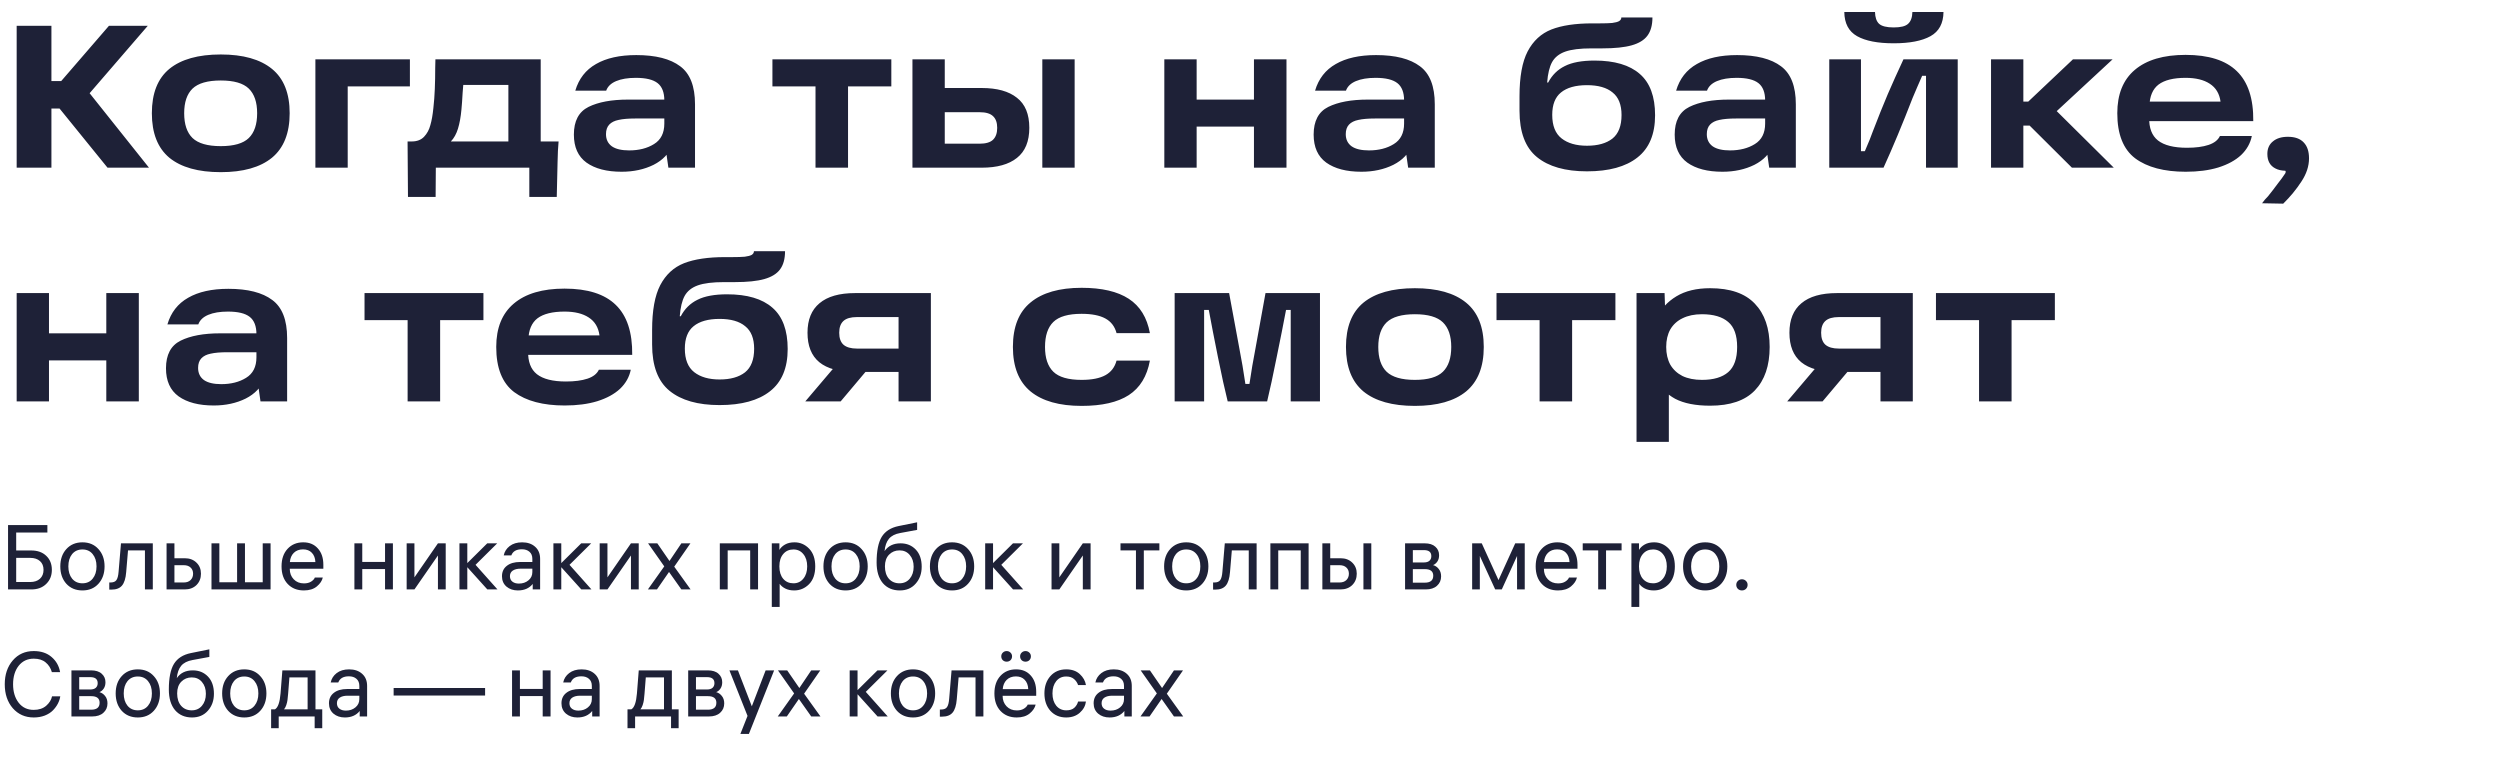 <?xml version="1.0" encoding="UTF-8"?> <svg xmlns="http://www.w3.org/2000/svg" width="492" height="150" viewBox="0 0 492 150" fill="none"><path d="M12.04 15.96L21.44 5.08H29.08L15.76 20.52L15.8 16.04L29.32 33H21.16L11.72 21.36H8.76V15.96H12.04ZM3.28 5.08H10.12V33H3.28V5.08ZM43.446 33.88C39.019 33.88 35.646 32.933 33.326 31.04C31.033 29.12 29.886 26.2 29.886 22.28C29.886 18.36 31.033 15.453 33.326 13.56C35.646 11.667 39.019 10.72 43.446 10.72C47.846 10.72 51.206 11.667 53.526 13.56C55.846 15.453 57.006 18.36 57.006 22.28C57.006 26.2 55.846 29.12 53.526 31.04C51.206 32.933 47.846 33.88 43.446 33.88ZM43.446 28.76C46.033 28.76 47.873 28.227 48.966 27.16C50.059 26.093 50.606 24.467 50.606 22.28C50.606 20.12 50.059 18.507 48.966 17.44C47.873 16.373 46.033 15.84 43.446 15.84C40.859 15.84 39.006 16.373 37.886 17.44C36.793 18.507 36.246 20.12 36.246 22.28C36.246 24.467 36.793 26.093 37.886 27.16C39.006 28.227 40.859 28.76 43.446 28.76ZM62.069 11.68H80.669V17H65.189L68.429 13.76V33H62.069V11.68ZM80.21 27.84H81.01C82.05 27.84 82.864 27.533 83.45 26.92C84.037 26.307 84.45 25.547 84.69 24.64C84.957 23.733 85.157 22.6 85.29 21.24C85.424 20.067 85.517 18.827 85.57 17.52C85.624 16.213 85.65 14.827 85.65 13.36L85.69 11.68H106.41V27.84H109.93C109.824 28.96 109.757 30.307 109.73 31.88L109.57 38.76H104.17V33H85.77L85.73 38.76H80.29L80.21 27.84ZM100.05 27.84V16.72H91.17L91.05 18.2C90.97 19.64 90.89 20.76 90.81 21.56C90.677 23.027 90.45 24.28 90.13 25.32C89.81 26.36 89.344 27.2 88.73 27.84H100.05ZM125.219 10.84C129.033 10.84 131.913 11.573 133.859 13.04C135.806 14.48 136.779 16.973 136.779 20.52V33H131.539L130.859 28.24L132.299 28.52C131.686 30.2 130.459 31.507 128.619 32.44C126.779 33.347 124.686 33.8 122.339 33.8C119.406 33.8 117.099 33.2 115.419 32C113.766 30.8 112.939 28.96 112.939 26.48C112.939 23.813 113.899 22 115.819 21.04C117.766 20.08 120.353 19.6 123.579 19.6H131.779V23.32H125.019C123.659 23.32 122.566 23.413 121.739 23.6C120.939 23.76 120.326 24.067 119.899 24.52C119.473 24.973 119.259 25.6 119.259 26.4C119.259 27.44 119.646 28.24 120.419 28.8C121.193 29.333 122.326 29.6 123.819 29.6C125.739 29.6 127.366 29.187 128.699 28.36C130.059 27.533 130.739 26.187 130.739 24.32V19.76C130.739 18.187 130.299 17.053 129.419 16.36C128.539 15.667 127.113 15.32 125.139 15.32C123.566 15.32 122.273 15.533 121.259 15.96C120.246 16.387 119.593 17.013 119.299 17.84H113.219C113.913 15.493 115.273 13.747 117.299 12.6C119.326 11.427 121.966 10.84 125.219 10.84ZM152.013 11.68H175.413V17H166.893V33H160.493V17H152.013V11.68ZM205.129 11.68H211.489V33H205.129V11.68ZM183.649 28.28H192.769C194.022 28.28 194.916 28.013 195.449 27.48C195.982 26.947 196.249 26.173 196.249 25.16C196.249 24.147 195.982 23.387 195.449 22.88C194.916 22.347 194.022 22.08 192.769 22.08H184.249V17.32H193.209C196.222 17.32 198.529 17.96 200.129 19.24C201.756 20.493 202.569 22.467 202.569 25.16C202.569 27.827 201.756 29.8 200.129 31.08C198.529 32.36 196.222 33 193.209 33H179.569V11.68H185.929V30.56L183.649 28.28ZM246.779 11.68H253.179V33H246.779V11.68ZM229.139 11.68H235.499V33H229.139V11.68ZM234.779 19.6H247.619V24.92H234.779V19.6ZM270.805 10.84C274.619 10.84 277.499 11.573 279.445 13.04C281.392 14.48 282.365 16.973 282.365 20.52V33H277.125L276.445 28.24L277.885 28.52C277.272 30.2 276.045 31.507 274.205 32.44C272.365 33.347 270.272 33.8 267.925 33.8C264.992 33.8 262.685 33.2 261.005 32C259.352 30.8 258.525 28.96 258.525 26.48C258.525 23.813 259.485 22 261.405 21.04C263.352 20.08 265.939 19.6 269.165 19.6H277.365V23.32H270.605C269.245 23.32 268.152 23.413 267.325 23.6C266.525 23.76 265.912 24.067 265.485 24.52C265.059 24.973 264.845 25.6 264.845 26.4C264.845 27.44 265.232 28.24 266.005 28.8C266.779 29.333 267.912 29.6 269.405 29.6C271.325 29.6 272.952 29.187 274.285 28.36C275.645 27.533 276.325 26.187 276.325 24.32V19.76C276.325 18.187 275.885 17.053 275.005 16.36C274.125 15.667 272.699 15.32 270.725 15.32C269.152 15.32 267.859 15.533 266.845 15.96C265.832 16.387 265.179 17.013 264.885 17.84H258.805C259.499 15.493 260.859 13.747 262.885 12.6C264.912 11.427 267.552 10.84 270.805 10.84ZM312.319 33.72C308.052 33.72 304.772 32.787 302.479 30.92C300.185 29.053 299.039 26.013 299.039 21.8V18.96C299.039 15.12 299.572 12.173 300.639 10.12C301.732 8.04 303.292 6.6 305.319 5.8C307.372 5 310.052 4.6 313.359 4.6H314.839C315.879 4.6 316.692 4.573 317.279 4.52C317.892 4.44 318.345 4.32 318.639 4.16C318.932 3.973 319.079 3.733 319.079 3.44H325.199C325.199 4.96 324.865 6.16 324.199 7.04C323.559 7.893 322.532 8.52 321.119 8.92C319.705 9.32 317.772 9.52 315.319 9.52H313.199C310.959 9.52 309.239 9.733 308.039 10.16C306.839 10.587 305.972 11.28 305.439 12.24C304.932 13.173 304.612 14.507 304.479 16.24H304.679C305.452 14.773 306.545 13.693 307.959 13C309.372 12.28 311.319 11.92 313.799 11.92C317.745 11.92 320.719 12.8 322.719 14.56C324.719 16.293 325.719 19 325.719 22.68C325.719 26.413 324.559 29.187 322.239 31C319.945 32.813 316.639 33.72 312.319 33.72ZM312.319 28.68C314.452 28.68 316.119 28.213 317.319 27.28C318.519 26.32 319.119 24.773 319.119 22.64C319.119 20.613 318.532 19.133 317.359 18.2C316.212 17.24 314.532 16.76 312.319 16.76C310.079 16.76 308.372 17.24 307.199 18.2C306.052 19.133 305.479 20.6 305.479 22.6C305.479 24.733 306.092 26.28 307.319 27.24C308.545 28.2 310.212 28.68 312.319 28.68ZM341.86 10.84C345.673 10.84 348.553 11.573 350.5 13.04C352.447 14.48 353.42 16.973 353.42 20.52V33H348.18L347.5 28.24L348.94 28.52C348.327 30.2 347.1 31.507 345.26 32.44C343.42 33.347 341.327 33.8 338.98 33.8C336.047 33.8 333.74 33.2 332.06 32C330.407 30.8 329.58 28.96 329.58 26.48C329.58 23.813 330.54 22 332.46 21.04C334.407 20.08 336.993 19.6 340.22 19.6H348.42V23.32H341.66C340.3 23.32 339.207 23.413 338.38 23.6C337.58 23.76 336.967 24.067 336.54 24.52C336.113 24.973 335.9 25.6 335.9 26.4C335.9 27.44 336.287 28.24 337.06 28.8C337.833 29.333 338.967 29.6 340.46 29.6C342.38 29.6 344.007 29.187 345.34 28.36C346.7 27.533 347.38 26.187 347.38 24.32V19.76C347.38 18.187 346.94 17.053 346.06 16.36C345.18 15.667 343.753 15.32 341.78 15.32C340.207 15.32 338.913 15.533 337.9 15.96C336.887 16.387 336.233 17.013 335.94 17.84H329.86C330.553 15.493 331.913 13.747 333.94 12.6C335.967 11.427 338.607 10.84 341.86 10.84ZM359.999 11.68H366.239V29.76H366.999C367.772 27.973 368.279 26.72 368.519 26C369.612 23.147 370.612 20.653 371.519 18.52C372.452 16.36 373.479 14.08 374.599 11.68H385.279V33H379.039V14.92H378.279C377.959 15.64 377.639 16.373 377.319 17.12C376.999 17.84 376.692 18.56 376.399 19.28C374.399 24.453 372.492 29.027 370.679 33H359.999V11.68ZM372.679 8.52C369.532 8.52 367.132 8.053 365.479 7.12C363.825 6.187 362.985 4.6 362.959 2.36H368.999C369.025 3.427 369.292 4.2 369.799 4.68C370.332 5.16 371.292 5.4 372.679 5.4C374.065 5.4 375.012 5.16 375.519 4.68C376.052 4.2 376.332 3.427 376.359 2.36H382.479C382.452 4.6 381.599 6.187 379.919 7.12C378.239 8.053 375.825 8.52 372.679 8.52ZM395.555 20H399.155L407.955 11.68H415.755L402.595 23.88L402.635 19.76L415.995 33H407.755L399.435 24.72H395.555V20ZM391.835 11.68H398.195V33H391.835V11.68ZM430.163 33.8C425.896 33.8 422.576 32.92 420.203 31.16C417.856 29.373 416.683 26.413 416.683 22.28C416.683 18.547 417.829 15.707 420.123 13.76C422.443 11.787 425.776 10.8 430.123 10.8C434.656 10.8 438.016 11.867 440.203 14C442.416 16.133 443.496 19.413 443.443 23.84H420.923V20H437.003C436.789 18.427 436.083 17.253 434.883 16.48C433.709 15.707 432.123 15.32 430.123 15.32C427.749 15.32 425.976 15.76 424.803 16.64C423.656 17.52 423.056 18.933 423.003 20.88V22C422.976 22.187 422.963 22.373 422.963 22.56C422.963 22.72 422.963 22.907 422.963 23.12C422.909 25.173 423.483 26.68 424.683 27.64C425.909 28.6 427.816 29.08 430.403 29.08C432.109 29.08 433.523 28.893 434.643 28.52C435.763 28.147 436.509 27.56 436.883 26.76H443.163C442.869 28.2 442.163 29.453 441.043 30.52C439.923 31.56 438.429 32.373 436.563 32.96C434.723 33.52 432.589 33.8 430.163 33.8ZM445.176 40C445.363 39.76 445.549 39.52 445.736 39.28C445.949 39.067 446.149 38.853 446.336 38.64C447.003 37.813 447.629 37 448.216 36.2C448.829 35.427 449.336 34.733 449.736 34.12C449.816 33.96 449.843 33.827 449.816 33.72C449.816 33.64 449.776 33.6 449.696 33.6C448.949 33.573 448.323 33.427 447.816 33.16C446.749 32.627 446.216 31.667 446.216 30.28C446.216 29.24 446.576 28.427 447.296 27.84C448.016 27.227 449.003 26.92 450.256 26.92C451.643 26.92 452.683 27.293 453.376 28.04C454.069 28.76 454.416 29.8 454.416 31.16C454.416 32.707 453.909 34.24 452.896 35.76C451.909 37.28 450.723 38.72 449.336 40.08L445.176 40ZM20.92 57.68H27.32V79H20.92V57.68ZM3.28 57.68H9.64V79H3.28V57.68ZM8.92 65.6H21.76V70.92H8.92V65.6ZM44.946 56.84C48.759 56.84 51.639 57.573 53.586 59.04C55.533 60.48 56.506 62.973 56.506 66.52V79H51.266L50.586 74.24L52.026 74.52C51.413 76.2 50.186 77.507 48.346 78.44C46.506 79.347 44.413 79.8 42.066 79.8C39.133 79.8 36.826 79.2 35.146 78C33.493 76.8 32.666 74.96 32.666 72.48C32.666 69.813 33.626 68 35.546 67.04C37.493 66.08 40.079 65.6 43.306 65.6H51.506V69.32H44.746C43.386 69.32 42.293 69.413 41.466 69.6C40.666 69.76 40.053 70.067 39.626 70.52C39.199 70.973 38.986 71.6 38.986 72.4C38.986 73.44 39.373 74.24 40.146 74.8C40.919 75.333 42.053 75.6 43.546 75.6C45.466 75.6 47.093 75.187 48.426 74.36C49.786 73.533 50.466 72.187 50.466 70.32V65.76C50.466 64.187 50.026 63.053 49.146 62.36C48.266 61.667 46.839 61.32 44.866 61.32C43.293 61.32 41.999 61.533 40.986 61.96C39.973 62.387 39.319 63.013 39.026 63.84H32.946C33.639 61.493 34.999 59.747 37.026 58.6C39.053 57.427 41.693 56.84 44.946 56.84ZM71.739 57.68H95.139V63H86.619V79H80.219V63H71.739V57.68ZM111.139 79.8C106.873 79.8 103.553 78.92 101.179 77.16C98.833 75.373 97.659 72.413 97.659 68.28C97.659 64.547 98.806 61.707 101.099 59.76C103.419 57.787 106.753 56.8 111.099 56.8C115.633 56.8 118.993 57.867 121.179 60C123.393 62.133 124.473 65.413 124.419 69.84H101.899V66H117.979C117.766 64.427 117.059 63.253 115.859 62.48C114.686 61.707 113.099 61.32 111.099 61.32C108.726 61.32 106.953 61.76 105.779 62.64C104.633 63.52 104.033 64.933 103.979 66.88V68C103.953 68.187 103.939 68.373 103.939 68.56C103.939 68.72 103.939 68.907 103.939 69.12C103.886 71.173 104.459 72.68 105.659 73.64C106.886 74.6 108.793 75.08 111.379 75.08C113.086 75.08 114.499 74.893 115.619 74.52C116.739 74.147 117.486 73.56 117.859 72.76H124.139C123.846 74.2 123.139 75.453 122.019 76.52C120.899 77.56 119.406 78.373 117.539 78.96C115.699 79.52 113.566 79.8 111.139 79.8ZM141.616 79.72C137.349 79.72 134.069 78.787 131.776 76.92C129.482 75.053 128.336 72.013 128.336 67.8V64.96C128.336 61.12 128.869 58.173 129.936 56.12C131.029 54.04 132.589 52.6 134.616 51.8C136.669 51 139.349 50.6 142.656 50.6H144.136C145.176 50.6 145.989 50.573 146.576 50.52C147.189 50.44 147.642 50.32 147.936 50.16C148.229 49.973 148.376 49.733 148.376 49.44H154.496C154.496 50.96 154.162 52.16 153.496 53.04C152.856 53.893 151.829 54.52 150.416 54.92C149.002 55.32 147.069 55.52 144.616 55.52H142.496C140.256 55.52 138.536 55.733 137.336 56.16C136.136 56.587 135.269 57.28 134.736 58.24C134.229 59.173 133.909 60.507 133.776 62.24H133.976C134.749 60.773 135.842 59.693 137.256 59C138.669 58.28 140.616 57.92 143.096 57.92C147.042 57.92 150.016 58.8 152.016 60.56C154.016 62.293 155.016 65 155.016 68.68C155.016 72.413 153.856 75.187 151.536 77C149.242 78.813 145.936 79.72 141.616 79.72ZM141.616 74.68C143.749 74.68 145.416 74.213 146.616 73.28C147.816 72.32 148.416 70.773 148.416 68.64C148.416 66.613 147.829 65.133 146.656 64.2C145.509 63.24 143.829 62.76 141.616 62.76C139.376 62.76 137.669 63.24 136.496 64.2C135.349 65.133 134.776 66.6 134.776 68.6C134.776 70.733 135.389 72.28 136.616 73.24C137.842 74.2 139.509 74.68 141.616 74.68ZM165.477 70.76L171.197 72.16L165.437 79H158.477L165.477 70.76ZM179.437 62.4H168.637C167.437 62.4 166.557 62.653 165.997 63.16C165.437 63.667 165.157 64.44 165.157 65.48C165.157 66.547 165.437 67.333 165.997 67.84C166.584 68.347 167.464 68.6 168.637 68.6H178.117V73.2H168.277C165.157 73.2 162.81 72.56 161.237 71.28C159.69 70 158.917 68.067 158.917 65.48C158.917 62.92 159.704 60.987 161.277 59.68C162.85 58.347 165.184 57.68 168.277 57.68H183.197V79H176.837V59.8L179.437 62.4ZM212.859 79.88C208.486 79.88 205.139 78.933 202.819 77.04C200.499 75.12 199.339 72.2 199.339 68.28C199.339 64.333 200.499 61.413 202.819 59.52C205.139 57.6 208.486 56.64 212.859 56.64C216.832 56.64 219.926 57.36 222.139 58.8C224.352 60.24 225.739 62.493 226.299 65.56H219.739C219.392 64.253 218.659 63.293 217.539 62.68C216.419 62.067 214.859 61.76 212.859 61.76C210.246 61.76 208.392 62.293 207.299 63.36C206.206 64.427 205.659 66.067 205.659 68.28C205.659 70.467 206.206 72.093 207.299 73.16C208.392 74.227 210.246 74.76 212.859 74.76C214.859 74.76 216.419 74.453 217.539 73.84C218.659 73.227 219.392 72.267 219.739 70.96H226.299C225.739 74.053 224.352 76.32 222.139 77.76C219.952 79.173 216.859 79.88 212.859 79.88ZM231.171 57.68H241.891L243.851 68.28L244.531 72C244.664 72.773 244.851 73.96 245.091 75.56H245.891C246.077 74.387 246.264 73.2 246.451 72C246.664 70.8 246.891 69.56 247.131 68.28L249.051 57.68H259.771V79H254.011V61H253.091C252.584 63.693 251.971 66.787 251.251 70.28C250.557 73.773 249.931 76.68 249.371 79H241.611C241.051 76.76 240.411 73.853 239.691 70.28C238.971 66.707 238.371 63.613 237.891 61H236.971V79H231.171V57.68ZM278.446 79.88C274.019 79.88 270.646 78.933 268.326 77.04C266.033 75.12 264.886 72.2 264.886 68.28C264.886 64.36 266.033 61.453 268.326 59.56C270.646 57.667 274.019 56.72 278.446 56.72C282.846 56.72 286.206 57.667 288.526 59.56C290.846 61.453 292.006 64.36 292.006 68.28C292.006 72.2 290.846 75.12 288.526 77.04C286.206 78.933 282.846 79.88 278.446 79.88ZM278.446 74.76C281.033 74.76 282.873 74.227 283.966 73.16C285.059 72.093 285.606 70.467 285.606 68.28C285.606 66.12 285.059 64.507 283.966 63.44C282.873 62.373 281.033 61.84 278.446 61.84C275.859 61.84 274.006 62.373 272.886 63.44C271.793 64.507 271.246 66.12 271.246 68.28C271.246 70.467 271.793 72.093 272.886 73.16C274.006 74.227 275.859 74.76 278.446 74.76ZM294.513 57.68H317.913V63H309.393V79H302.993V63H294.513V57.68ZM336.549 79.84C333.696 79.84 331.402 79.387 329.669 78.48C327.962 77.547 326.722 76.227 325.949 74.52C325.176 72.813 324.789 70.72 324.789 68.24C324.789 66.187 325.202 64.293 326.029 62.56C326.856 60.8 328.149 59.387 329.909 58.32C331.669 57.253 333.882 56.72 336.549 56.72C340.496 56.72 343.429 57.733 345.349 59.76C347.296 61.787 348.269 64.627 348.269 68.28C348.269 71.96 347.296 74.813 345.349 76.84C343.429 78.84 340.496 79.84 336.549 79.84ZM322.069 57.68H327.589L327.789 63.72L327.469 68.24L328.429 73.44V86.96H322.069V57.68ZM334.949 74.76C337.216 74.76 338.936 74.253 340.109 73.24C341.282 72.227 341.869 70.573 341.869 68.28C341.869 65.987 341.282 64.347 340.109 63.36C338.936 62.347 337.216 61.84 334.949 61.84C333.456 61.84 332.176 62.107 331.109 62.64C330.069 63.147 329.269 63.88 328.709 64.84C328.176 65.8 327.909 66.947 327.909 68.28C327.909 69.613 328.176 70.773 328.709 71.76C329.269 72.72 330.069 73.467 331.109 74C332.176 74.507 333.456 74.76 334.949 74.76ZM358.719 70.76L364.439 72.16L358.679 79H351.719L358.719 70.76ZM372.679 62.4H361.879C360.679 62.4 359.799 62.653 359.239 63.16C358.679 63.667 358.399 64.44 358.399 65.48C358.399 66.547 358.679 67.333 359.239 67.84C359.826 68.347 360.706 68.6 361.879 68.6H371.359V73.2H361.519C358.399 73.2 356.052 72.56 354.479 71.28C352.932 70 352.159 68.067 352.159 65.48C352.159 62.92 352.946 60.987 354.519 59.68C356.092 58.347 358.426 57.68 361.519 57.68H376.439V79H370.079V59.8L372.679 62.4ZM380.997 57.68H404.397V63H395.877V79H389.477V63H380.997V57.68Z" fill="#1E2137"></path><path d="M9.324 104.804H3.186V108.332H6.138C7.386 108.332 8.376 108.686 9.108 109.394C9.84 110.09 10.206 111.008 10.206 112.148C10.206 113.276 9.834 114.2 9.09 114.92C8.358 115.64 7.386 116 6.174 116H1.584V103.328H9.324V104.804ZM5.94 109.79H3.186V114.542H5.94C6.756 114.542 7.398 114.326 7.866 113.894C8.334 113.462 8.568 112.88 8.568 112.148C8.568 111.416 8.334 110.84 7.866 110.42C7.398 110 6.756 109.79 5.94 109.79ZM13.055 108.062C13.859 107.174 14.915 106.73 16.223 106.73C17.531 106.73 18.581 107.174 19.373 108.062C20.177 108.938 20.579 110.072 20.579 111.464C20.579 112.856 20.177 113.996 19.373 114.884C18.581 115.76 17.531 116.198 16.223 116.198C14.915 116.198 13.859 115.76 13.055 114.884C12.263 113.996 11.867 112.856 11.867 111.464C11.867 110.072 12.263 108.938 13.055 108.062ZM14.189 113.876C14.693 114.488 15.371 114.794 16.223 114.794C17.075 114.794 17.747 114.488 18.239 113.876C18.743 113.264 18.995 112.46 18.995 111.464C18.995 110.468 18.743 109.664 18.239 109.052C17.747 108.44 17.075 108.134 16.223 108.134C15.371 108.134 14.693 108.44 14.189 109.052C13.697 109.664 13.451 110.468 13.451 111.464C13.451 112.46 13.697 113.264 14.189 113.876ZM21.504 116.036V114.632H21.756C22.308 114.632 22.692 114.476 22.908 114.164C23.136 113.852 23.28 113.294 23.34 112.49L23.808 106.928H30.072V116H28.524V108.314H25.194L24.834 112.598C24.738 113.822 24.462 114.704 24.006 115.244C23.562 115.772 22.872 116.036 21.936 116.036H21.504ZM34.328 106.928V109.862H36.362C37.31 109.862 38.078 110.15 38.666 110.726C39.254 111.29 39.548 112.016 39.548 112.904C39.548 113.804 39.254 114.548 38.666 115.136C38.078 115.712 37.304 116 36.344 116H32.78V106.928H34.328ZM36.164 111.23H34.328V114.632H36.164C36.74 114.632 37.19 114.47 37.514 114.146C37.838 113.822 38 113.408 38 112.904C38 112.4 37.838 111.998 37.514 111.698C37.19 111.386 36.74 111.23 36.164 111.23ZM48.209 106.928V114.596H51.702V106.928H53.249V116H41.621V106.928H43.169V114.596H46.661V106.928H48.209ZM63.634 111.932H57.028V111.968C57.028 112.784 57.286 113.462 57.802 114.002C58.318 114.542 58.99 114.812 59.818 114.812C60.394 114.812 60.868 114.692 61.24 114.452C61.624 114.2 61.864 113.936 61.96 113.66H63.526C63.382 114.296 62.992 114.878 62.356 115.406C61.72 115.934 60.868 116.198 59.8 116.198C58.48 116.198 57.418 115.772 56.614 114.92C55.81 114.068 55.408 112.916 55.408 111.464C55.408 110.012 55.804 108.86 56.596 108.008C57.388 107.156 58.414 106.73 59.674 106.73C60.886 106.73 61.846 107.132 62.554 107.936C63.274 108.728 63.634 109.796 63.634 111.14V111.932ZM59.638 108.116C58.894 108.116 58.288 108.344 57.82 108.8C57.364 109.256 57.106 109.862 57.046 110.618H62.068C62.032 109.838 61.798 109.226 61.366 108.782C60.946 108.338 60.37 108.116 59.638 108.116ZM71.294 116H69.746V106.928H71.294V110.582H75.776V106.928H77.325V116H75.776V111.986H71.294V116ZM87.716 106.928V116H86.186V109.322L81.56 116H80.03V106.928H81.56V113.624L86.186 106.928H87.716ZM91.966 116H90.418V106.928H91.966V110.816L95.89 106.928H97.852L93.586 111.158L97.906 116H95.908L91.966 111.626V116ZM104.766 109.988C104.766 109.376 104.574 108.908 104.19 108.584C103.818 108.26 103.326 108.098 102.714 108.098C101.622 108.098 100.926 108.5 100.626 109.304H99.132C99.288 108.56 99.678 107.948 100.302 107.468C100.938 106.976 101.754 106.73 102.75 106.73C103.818 106.73 104.676 107.024 105.324 107.612C105.972 108.188 106.296 108.98 106.296 109.988V116H104.838V114.92C104.154 115.772 103.182 116.198 101.922 116.198C101.022 116.198 100.272 115.946 99.672 115.442C99.084 114.926 98.79 114.248 98.79 113.408C98.79 112.532 99.108 111.848 99.744 111.356C100.38 110.852 101.25 110.6 102.354 110.6H104.766V109.988ZM102.12 114.848C102.864 114.848 103.488 114.638 103.992 114.218C104.508 113.798 104.766 113.252 104.766 112.58V111.914H102.444C101.808 111.914 101.298 112.04 100.914 112.292C100.542 112.544 100.356 112.91 100.356 113.39C100.356 113.858 100.518 114.218 100.842 114.47C101.166 114.722 101.592 114.848 102.12 114.848ZM110.459 116H108.911V106.928H110.459V110.816L114.383 106.928H116.345L112.079 111.158L116.399 116H114.401L110.459 111.626V116ZM125.702 106.928V116H124.172V109.322L119.546 116H118.016V106.928H119.546V113.624L124.172 106.928H125.702ZM134.093 116L131.663 112.562L129.287 116H127.505L130.727 111.464L127.541 106.928H129.359L131.753 110.402L134.093 106.928H135.875L132.689 111.518L135.911 116H134.093ZM141.659 106.928H149.183V116H147.635V108.314H143.207V116H141.659V106.928ZM156.353 106.73C157.469 106.73 158.429 107.144 159.233 107.972C160.037 108.8 160.439 109.964 160.439 111.464C160.439 112.976 160.031 114.146 159.215 114.974C158.399 115.79 157.427 116.198 156.299 116.198C155.615 116.198 155.027 116.072 154.535 115.82C154.043 115.568 153.677 115.256 153.437 114.884V119.438H151.889V106.928H153.383V108.224C153.623 107.804 153.995 107.45 154.499 107.162C155.003 106.874 155.621 106.73 156.353 106.73ZM156.155 114.794C156.959 114.794 157.607 114.488 158.099 113.876C158.603 113.264 158.855 112.46 158.855 111.464C158.855 110.468 158.603 109.664 158.099 109.052C157.607 108.44 156.959 108.134 156.155 108.134C155.315 108.134 154.643 108.434 154.139 109.034C153.635 109.622 153.383 110.42 153.383 111.428V111.5C153.383 112.508 153.635 113.312 154.139 113.912C154.643 114.5 155.315 114.794 156.155 114.794ZM163.242 108.062C164.046 107.174 165.102 106.73 166.41 106.73C167.718 106.73 168.768 107.174 169.56 108.062C170.364 108.938 170.766 110.072 170.766 111.464C170.766 112.856 170.364 113.996 169.56 114.884C168.768 115.76 167.718 116.198 166.41 116.198C165.102 116.198 164.046 115.76 163.242 114.884C162.45 113.996 162.054 112.856 162.054 111.464C162.054 110.072 162.45 108.938 163.242 108.062ZM164.376 113.876C164.88 114.488 165.558 114.794 166.41 114.794C167.262 114.794 167.934 114.488 168.426 113.876C168.93 113.264 169.182 112.46 169.182 111.464C169.182 110.468 168.93 109.664 168.426 109.052C167.934 108.44 167.262 108.134 166.41 108.134C165.558 108.134 164.88 108.44 164.376 109.052C163.884 109.664 163.638 110.468 163.638 111.464C163.638 112.46 163.884 113.264 164.376 113.876ZM177.232 106.928C178.444 106.928 179.44 107.336 180.22 108.152C181 108.968 181.39 110.096 181.39 111.536C181.39 112.868 180.994 113.978 180.202 114.866C179.422 115.754 178.384 116.198 177.088 116.198C175.684 116.198 174.568 115.718 173.74 114.758C172.924 113.786 172.516 112.43 172.516 110.69C172.516 108.434 172.852 106.754 173.524 105.65C174.208 104.546 175.318 103.838 176.854 103.526L180.49 102.788V104.282L177.178 104.894C176.17 105.074 175.426 105.452 174.946 106.028C174.466 106.604 174.178 107.414 174.082 108.458C174.778 107.438 175.828 106.928 177.232 106.928ZM177.016 114.794C177.856 114.794 178.528 114.494 179.032 113.894C179.548 113.282 179.806 112.496 179.806 111.536C179.806 110.588 179.548 109.814 179.032 109.214C178.528 108.614 177.862 108.314 177.034 108.314C176.206 108.314 175.516 108.596 174.964 109.16C174.424 109.712 174.154 110.48 174.154 111.464C174.154 112.484 174.412 113.294 174.928 113.894C175.456 114.494 176.152 114.794 177.016 114.794ZM184.195 108.062C184.999 107.174 186.055 106.73 187.363 106.73C188.671 106.73 189.721 107.174 190.513 108.062C191.317 108.938 191.719 110.072 191.719 111.464C191.719 112.856 191.317 113.996 190.513 114.884C189.721 115.76 188.671 116.198 187.363 116.198C186.055 116.198 184.999 115.76 184.195 114.884C183.403 113.996 183.007 112.856 183.007 111.464C183.007 110.072 183.403 108.938 184.195 108.062ZM185.329 113.876C185.833 114.488 186.511 114.794 187.363 114.794C188.215 114.794 188.887 114.488 189.379 113.876C189.883 113.264 190.135 112.46 190.135 111.464C190.135 110.468 189.883 109.664 189.379 109.052C188.887 108.44 188.215 108.134 187.363 108.134C186.511 108.134 185.833 108.44 185.329 109.052C184.837 109.664 184.591 110.468 184.591 111.464C184.591 112.46 184.837 113.264 185.329 113.876ZM195.431 116H193.883V106.928H195.431V110.816L199.355 106.928H201.317L197.051 111.158L201.371 116H199.373L195.431 111.626V116ZM214.63 106.928V116H213.1V109.322L208.474 116H206.944V106.928H208.474V113.624L213.1 106.928H214.63ZM220.514 108.314V106.928H228.164V108.314H225.104V116H223.556V108.314H220.514ZM230.285 108.062C231.089 107.174 232.145 106.73 233.453 106.73C234.761 106.73 235.811 107.174 236.603 108.062C237.407 108.938 237.809 110.072 237.809 111.464C237.809 112.856 237.407 113.996 236.603 114.884C235.811 115.76 234.761 116.198 233.453 116.198C232.145 116.198 231.089 115.76 230.285 114.884C229.493 113.996 229.097 112.856 229.097 111.464C229.097 110.072 229.493 108.938 230.285 108.062ZM231.419 113.876C231.923 114.488 232.601 114.794 233.453 114.794C234.305 114.794 234.977 114.488 235.469 113.876C235.973 113.264 236.225 112.46 236.225 111.464C236.225 110.468 235.973 109.664 235.469 109.052C234.977 108.44 234.305 108.134 233.453 108.134C232.601 108.134 231.923 108.44 231.419 109.052C230.927 109.664 230.681 110.468 230.681 111.464C230.681 112.46 230.927 113.264 231.419 113.876ZM238.735 116.036V114.632H238.987C239.539 114.632 239.923 114.476 240.139 114.164C240.367 113.852 240.511 113.294 240.571 112.49L241.039 106.928H247.303V116H245.755V108.314H242.425L242.065 112.598C241.969 113.822 241.693 114.704 241.237 115.244C240.793 115.772 240.103 116.036 239.167 116.036H238.735ZM250.01 106.928H257.534V116H255.986V108.314H251.558V116H250.01V106.928ZM261.789 106.928V109.862H263.823C264.771 109.862 265.539 110.15 266.127 110.726C266.715 111.29 267.009 112.016 267.009 112.904C267.009 113.804 266.715 114.548 266.127 115.136C265.539 115.712 264.765 116 263.805 116H260.241V106.928H261.789ZM269.871 106.928V116H268.323V106.928H269.871ZM263.625 111.23H261.789V114.632H263.625C264.201 114.632 264.651 114.47 264.975 114.146C265.299 113.822 265.461 113.408 265.461 112.904C265.461 112.4 265.299 111.998 264.975 111.698C264.651 111.386 264.201 111.23 263.625 111.23ZM276.518 116V106.928H280.37C281.294 106.928 281.996 107.15 282.476 107.594C282.968 108.026 283.214 108.584 283.214 109.268C283.214 109.76 283.1 110.174 282.872 110.51C282.644 110.846 282.362 111.08 282.026 111.212C282.47 111.332 282.842 111.584 283.142 111.968C283.454 112.352 283.61 112.838 283.61 113.426C283.61 114.182 283.34 114.8 282.8 115.28C282.272 115.76 281.534 116 280.586 116H276.518ZM280.406 112.004H278.048V114.668H280.406C281.51 114.668 282.062 114.212 282.062 113.3C282.062 112.436 281.51 112.004 280.406 112.004ZM280.226 108.26H278.048V110.69H280.226C280.694 110.69 281.054 110.582 281.306 110.366C281.558 110.138 281.684 109.832 281.684 109.448C281.684 108.656 281.198 108.26 280.226 108.26ZM289.719 106.928H291.609L294.903 114.164L298.197 106.928H300.069V116H298.557V109.412L295.551 116H294.255L291.231 109.412V116H289.719V106.928ZM310.448 111.932H303.842V111.968C303.842 112.784 304.1 113.462 304.616 114.002C305.132 114.542 305.804 114.812 306.632 114.812C307.208 114.812 307.682 114.692 308.054 114.452C308.438 114.2 308.678 113.936 308.774 113.66H310.34C310.196 114.296 309.806 114.878 309.17 115.406C308.534 115.934 307.682 116.198 306.614 116.198C305.294 116.198 304.232 115.772 303.428 114.92C302.624 114.068 302.222 112.916 302.222 111.464C302.222 110.012 302.618 108.86 303.41 108.008C304.202 107.156 305.228 106.73 306.488 106.73C307.7 106.73 308.66 107.132 309.368 107.936C310.088 108.728 310.448 109.796 310.448 111.14V111.932ZM306.452 108.116C305.708 108.116 305.102 108.344 304.634 108.8C304.178 109.256 303.92 109.862 303.86 110.618H308.882C308.846 109.838 308.612 109.226 308.18 108.782C307.76 108.338 307.184 108.116 306.452 108.116ZM311.48 108.314V106.928H319.13V108.314H316.07V116H314.522V108.314H311.48ZM325.525 106.73C326.641 106.73 327.601 107.144 328.405 107.972C329.209 108.8 329.611 109.964 329.611 111.464C329.611 112.976 329.203 114.146 328.387 114.974C327.571 115.79 326.599 116.198 325.471 116.198C324.787 116.198 324.199 116.072 323.707 115.82C323.215 115.568 322.849 115.256 322.609 114.884V119.438H321.061V106.928H322.555V108.224C322.795 107.804 323.167 107.45 323.671 107.162C324.175 106.874 324.793 106.73 325.525 106.73ZM325.327 114.794C326.131 114.794 326.779 114.488 327.271 113.876C327.775 113.264 328.027 112.46 328.027 111.464C328.027 110.468 327.775 109.664 327.271 109.052C326.779 108.44 326.131 108.134 325.327 108.134C324.487 108.134 323.815 108.434 323.311 109.034C322.807 109.622 322.555 110.42 322.555 111.428V111.5C322.555 112.508 322.807 113.312 323.311 113.912C323.815 114.5 324.487 114.794 325.327 114.794ZM332.414 108.062C333.218 107.174 334.274 106.73 335.582 106.73C336.89 106.73 337.94 107.174 338.732 108.062C339.536 108.938 339.938 110.072 339.938 111.464C339.938 112.856 339.536 113.996 338.732 114.884C337.94 115.76 336.89 116.198 335.582 116.198C334.274 116.198 333.218 115.76 332.414 114.884C331.622 113.996 331.226 112.856 331.226 111.464C331.226 110.072 331.622 108.938 332.414 108.062ZM333.548 113.876C334.052 114.488 334.73 114.794 335.582 114.794C336.434 114.794 337.106 114.488 337.598 113.876C338.102 113.264 338.354 112.46 338.354 111.464C338.354 110.468 338.102 109.664 337.598 109.052C337.106 108.44 336.434 108.134 335.582 108.134C334.73 108.134 334.052 108.44 333.548 109.052C333.056 109.664 332.81 110.468 332.81 111.464C332.81 112.46 333.056 113.264 333.548 113.876ZM342.02 114.326C342.236 114.11 342.5 114.002 342.812 114.002C343.124 114.002 343.388 114.11 343.604 114.326C343.82 114.53 343.928 114.788 343.928 115.1C343.928 115.412 343.82 115.676 343.604 115.892C343.388 116.096 343.124 116.198 342.812 116.198C342.5 116.198 342.236 116.096 342.02 115.892C341.804 115.676 341.696 115.412 341.696 115.1C341.696 114.788 341.804 114.53 342.02 114.326ZM10.242 137.04H11.862C11.79 137.52 11.634 137.994 11.394 138.462C11.154 138.93 10.83 139.374 10.422 139.794C10.014 140.214 9.48 140.556 8.82 140.82C8.16 141.072 7.434 141.198 6.642 141.198C4.962 141.198 3.588 140.592 2.52 139.38C1.464 138.156 0.936 136.584 0.936 134.664C0.936 132.756 1.464 131.19 2.52 129.966C3.576 128.742 4.95 128.13 6.642 128.13C8.082 128.13 9.252 128.52 10.152 129.3C11.064 130.08 11.622 131.07 11.826 132.27H10.206C9.978 131.478 9.57 130.842 8.982 130.362C8.406 129.87 7.626 129.624 6.642 129.624C5.406 129.624 4.416 130.092 3.672 131.028C2.94 131.964 2.574 133.176 2.574 134.664C2.574 136.14 2.94 137.352 3.672 138.3C4.404 139.236 5.388 139.704 6.624 139.704C7.644 139.704 8.466 139.434 9.09 138.894C9.714 138.342 10.098 137.724 10.242 137.04ZM14.059 141V131.928H17.911C18.835 131.928 19.537 132.15 20.017 132.594C20.509 133.026 20.755 133.584 20.755 134.268C20.755 134.76 20.641 135.174 20.413 135.51C20.185 135.846 19.903 136.08 19.567 136.212C20.011 136.332 20.383 136.584 20.683 136.968C20.995 137.352 21.151 137.838 21.151 138.426C21.151 139.182 20.881 139.8 20.341 140.28C19.813 140.76 19.075 141 18.127 141H14.059ZM17.947 137.004H15.589V139.668H17.947C19.051 139.668 19.603 139.212 19.603 138.3C19.603 137.436 19.051 137.004 17.947 137.004ZM17.767 133.26H15.589V135.69H17.767C18.235 135.69 18.595 135.582 18.847 135.366C19.099 135.138 19.225 134.832 19.225 134.448C19.225 133.656 18.739 133.26 17.767 133.26ZM23.953 133.062C24.757 132.174 25.813 131.73 27.121 131.73C28.429 131.73 29.479 132.174 30.271 133.062C31.075 133.938 31.477 135.072 31.477 136.464C31.477 137.856 31.075 138.996 30.271 139.884C29.479 140.76 28.429 141.198 27.121 141.198C25.813 141.198 24.757 140.76 23.953 139.884C23.161 138.996 22.765 137.856 22.765 136.464C22.765 135.072 23.161 133.938 23.953 133.062ZM25.087 138.876C25.591 139.488 26.269 139.794 27.121 139.794C27.973 139.794 28.645 139.488 29.137 138.876C29.641 138.264 29.893 137.46 29.893 136.464C29.893 135.468 29.641 134.664 29.137 134.052C28.645 133.44 27.973 133.134 27.121 133.134C26.269 133.134 25.591 133.44 25.087 134.052C24.595 134.664 24.349 135.468 24.349 136.464C24.349 137.46 24.595 138.264 25.087 138.876ZM37.943 131.928C39.155 131.928 40.151 132.336 40.931 133.152C41.711 133.968 42.101 135.096 42.101 136.536C42.101 137.868 41.705 138.978 40.913 139.866C40.133 140.754 39.095 141.198 37.799 141.198C36.395 141.198 35.279 140.718 34.451 139.758C33.635 138.786 33.227 137.43 33.227 135.69C33.227 133.434 33.563 131.754 34.235 130.65C34.919 129.546 36.029 128.838 37.565 128.526L41.201 127.788V129.282L37.889 129.894C36.881 130.074 36.137 130.452 35.657 131.028C35.177 131.604 34.889 132.414 34.793 133.458C35.489 132.438 36.539 131.928 37.943 131.928ZM37.727 139.794C38.567 139.794 39.239 139.494 39.743 138.894C40.259 138.282 40.517 137.496 40.517 136.536C40.517 135.588 40.259 134.814 39.743 134.214C39.239 133.614 38.573 133.314 37.745 133.314C36.917 133.314 36.227 133.596 35.675 134.16C35.135 134.712 34.865 135.48 34.865 136.464C34.865 137.484 35.123 138.294 35.639 138.894C36.167 139.494 36.863 139.794 37.727 139.794ZM44.906 133.062C45.71 132.174 46.766 131.73 48.074 131.73C49.382 131.73 50.432 132.174 51.224 133.062C52.028 133.938 52.43 135.072 52.43 136.464C52.43 137.856 52.028 138.996 51.224 139.884C50.432 140.76 49.382 141.198 48.074 141.198C46.766 141.198 45.71 140.76 44.906 139.884C44.114 138.996 43.718 137.856 43.718 136.464C43.718 135.072 44.114 133.938 44.906 133.062ZM46.04 138.876C46.544 139.488 47.222 139.794 48.074 139.794C48.926 139.794 49.598 139.488 50.09 138.876C50.594 138.264 50.846 137.46 50.846 136.464C50.846 135.468 50.594 134.664 50.09 134.052C49.598 133.44 48.926 133.134 48.074 133.134C47.222 133.134 46.544 133.44 46.04 134.052C45.548 134.664 45.302 135.468 45.302 136.464C45.302 137.46 45.548 138.264 46.04 138.876ZM63.418 139.596V143.304H61.924V141H54.85V143.304H53.356V139.596H54.112C54.7 139.26 55.066 138.222 55.21 136.482L55.57 131.928H62.086V139.596H63.418ZM56.704 136.518C56.656 137.058 56.614 137.472 56.578 137.76C56.542 138.048 56.464 138.378 56.344 138.75C56.224 139.11 56.074 139.392 55.894 139.596H60.538V133.314H56.956L56.704 136.518ZM70.717 134.988C70.717 134.376 70.525 133.908 70.141 133.584C69.769 133.26 69.277 133.098 68.665 133.098C67.573 133.098 66.877 133.5 66.577 134.304H65.083C65.239 133.56 65.629 132.948 66.253 132.468C66.889 131.976 67.705 131.73 68.701 131.73C69.769 131.73 70.627 132.024 71.275 132.612C71.923 133.188 72.247 133.98 72.247 134.988V141H70.789V139.92C70.105 140.772 69.133 141.198 67.873 141.198C66.973 141.198 66.223 140.946 65.623 140.442C65.035 139.926 64.741 139.248 64.741 138.408C64.741 137.532 65.059 136.848 65.695 136.356C66.331 135.852 67.201 135.6 68.305 135.6H70.717V134.988ZM68.071 139.848C68.815 139.848 69.439 139.638 69.943 139.218C70.459 138.798 70.717 138.252 70.717 137.58V136.914H68.395C67.759 136.914 67.249 137.04 66.865 137.292C66.493 137.544 66.307 137.91 66.307 138.39C66.307 138.858 66.469 139.218 66.793 139.47C67.117 139.722 67.543 139.848 68.071 139.848ZM77.467 136.878V135.402H95.467V136.878H77.467ZM102.32 141H100.772V131.928H102.32V135.582H106.802V131.928H108.35V141H106.802V136.986H102.32V141ZM116.473 134.988C116.473 134.376 116.281 133.908 115.897 133.584C115.525 133.26 115.033 133.098 114.421 133.098C113.329 133.098 112.633 133.5 112.333 134.304H110.839C110.995 133.56 111.385 132.948 112.009 132.468C112.645 131.976 113.461 131.73 114.457 131.73C115.525 131.73 116.383 132.024 117.031 132.612C117.679 133.188 118.003 133.98 118.003 134.988V141H116.545V139.92C115.861 140.772 114.889 141.198 113.629 141.198C112.729 141.198 111.979 140.946 111.379 140.442C110.791 139.926 110.497 139.248 110.497 138.408C110.497 137.532 110.815 136.848 111.451 136.356C112.087 135.852 112.957 135.6 114.061 135.6H116.473V134.988ZM113.827 139.848C114.571 139.848 115.195 139.638 115.699 139.218C116.215 138.798 116.473 138.252 116.473 137.58V136.914H114.151C113.515 136.914 113.005 137.04 112.621 137.292C112.249 137.544 112.063 137.91 112.063 138.39C112.063 138.858 112.225 139.218 112.549 139.47C112.873 139.722 113.299 139.848 113.827 139.848ZM133.555 139.596V143.304H132.061V141H124.987V143.304H123.493V139.596H124.249C124.837 139.26 125.203 138.222 125.347 136.482L125.707 131.928H132.223V139.596H133.555ZM126.841 136.518C126.793 137.058 126.751 137.472 126.715 137.76C126.679 138.048 126.601 138.378 126.481 138.75C126.361 139.11 126.211 139.392 126.031 139.596H130.675V133.314H127.093L126.841 136.518ZM135.436 141V131.928H139.288C140.212 131.928 140.914 132.15 141.394 132.594C141.886 133.026 142.132 133.584 142.132 134.268C142.132 134.76 142.018 135.174 141.79 135.51C141.562 135.846 141.28 136.08 140.944 136.212C141.388 136.332 141.76 136.584 142.06 136.968C142.372 137.352 142.528 137.838 142.528 138.426C142.528 139.182 142.258 139.8 141.718 140.28C141.19 140.76 140.452 141 139.504 141H135.436ZM139.324 137.004H136.966V139.668H139.324C140.428 139.668 140.98 139.212 140.98 138.3C140.98 137.436 140.428 137.004 139.324 137.004ZM139.144 133.26H136.966V135.69H139.144C139.612 135.69 139.972 135.582 140.224 135.366C140.476 135.138 140.602 134.832 140.602 134.448C140.602 133.656 140.116 133.26 139.144 133.26ZM150.677 131.928H152.351L147.383 144.438H145.709L147.113 140.892L143.549 131.928H145.223L147.959 139.002L150.677 131.928ZM159.651 141L157.221 137.562L154.845 141H153.063L156.285 136.464L153.099 131.928H154.917L157.311 135.402L159.651 131.928H161.433L158.247 136.518L161.469 141H159.651ZM168.765 141H167.217V131.928H168.765V135.816L172.689 131.928H174.651L170.385 136.158L174.705 141H172.707L168.765 136.626V141ZM176.514 133.062C177.318 132.174 178.374 131.73 179.682 131.73C180.99 131.73 182.04 132.174 182.832 133.062C183.636 133.938 184.038 135.072 184.038 136.464C184.038 137.856 183.636 138.996 182.832 139.884C182.04 140.76 180.99 141.198 179.682 141.198C178.374 141.198 177.318 140.76 176.514 139.884C175.722 138.996 175.326 137.856 175.326 136.464C175.326 135.072 175.722 133.938 176.514 133.062ZM177.648 138.876C178.152 139.488 178.83 139.794 179.682 139.794C180.534 139.794 181.206 139.488 181.698 138.876C182.202 138.264 182.454 137.46 182.454 136.464C182.454 135.468 182.202 134.664 181.698 134.052C181.206 133.44 180.534 133.134 179.682 133.134C178.83 133.134 178.152 133.44 177.648 134.052C177.156 134.664 176.91 135.468 176.91 136.464C176.91 137.46 177.156 138.264 177.648 138.876ZM184.963 141.036V139.632H185.215C185.767 139.632 186.151 139.476 186.367 139.164C186.595 138.852 186.739 138.294 186.799 137.49L187.267 131.928H193.531V141H191.983V133.314H188.653L188.293 137.598C188.197 138.822 187.921 139.704 187.465 140.244C187.021 140.772 186.331 141.036 185.395 141.036H184.963ZM203.925 136.932H197.319V136.968C197.319 137.784 197.577 138.462 198.093 139.002C198.609 139.542 199.281 139.812 200.109 139.812C200.685 139.812 201.159 139.692 201.531 139.452C201.915 139.2 202.155 138.936 202.251 138.66H203.817C203.673 139.296 203.283 139.878 202.647 140.406C202.011 140.934 201.159 141.198 200.091 141.198C198.771 141.198 197.709 140.772 196.905 139.92C196.101 139.068 195.699 137.916 195.699 136.464C195.699 135.012 196.095 133.86 196.887 133.008C197.679 132.156 198.705 131.73 199.965 131.73C201.177 131.73 202.137 132.132 202.845 132.936C203.565 133.728 203.925 134.796 203.925 136.14V136.932ZM199.929 133.116C199.185 133.116 198.579 133.344 198.111 133.8C197.655 134.256 197.397 134.862 197.337 135.618H202.359C202.323 134.838 202.089 134.226 201.657 133.782C201.237 133.338 200.661 133.116 199.929 133.116ZM197.355 128.436C197.559 128.232 197.811 128.13 198.111 128.13C198.411 128.13 198.663 128.232 198.867 128.436C199.071 128.628 199.173 128.874 199.173 129.174C199.173 129.474 199.071 129.726 198.867 129.93C198.663 130.122 198.411 130.218 198.111 130.218C197.811 130.218 197.559 130.122 197.355 129.93C197.151 129.726 197.049 129.474 197.049 129.174C197.049 128.874 197.151 128.628 197.355 128.436ZM201.063 128.436C201.267 128.232 201.519 128.13 201.819 128.13C202.119 128.13 202.371 128.232 202.575 128.436C202.779 128.628 202.881 128.874 202.881 129.174C202.881 129.474 202.779 129.726 202.575 129.93C202.371 130.122 202.119 130.218 201.819 130.218C201.519 130.218 201.267 130.122 201.063 129.93C200.859 129.726 200.757 129.474 200.757 129.174C200.757 128.874 200.859 128.628 201.063 128.436ZM209.844 139.794C210.528 139.794 211.056 139.626 211.428 139.29C211.8 138.942 212.046 138.534 212.166 138.066H213.714C213.606 138.918 213.198 139.656 212.49 140.28C211.794 140.892 210.906 141.198 209.826 141.198C208.542 141.198 207.504 140.76 206.712 139.884C205.932 138.996 205.542 137.856 205.542 136.464C205.542 135.084 205.932 133.95 206.712 133.062C207.504 132.174 208.542 131.73 209.826 131.73C210.942 131.73 211.836 132.042 212.508 132.666C213.18 133.29 213.582 134.01 213.714 134.826H212.166C212.022 134.37 211.758 133.974 211.374 133.638C210.99 133.302 210.474 133.134 209.826 133.134C209.01 133.134 208.356 133.44 207.864 134.052C207.372 134.664 207.126 135.468 207.126 136.464C207.126 137.46 207.372 138.264 207.864 138.876C208.368 139.488 209.028 139.794 209.844 139.794ZM221.204 134.988C221.204 134.376 221.012 133.908 220.628 133.584C220.256 133.26 219.764 133.098 219.152 133.098C218.06 133.098 217.364 133.5 217.064 134.304H215.57C215.726 133.56 216.116 132.948 216.74 132.468C217.376 131.976 218.192 131.73 219.188 131.73C220.256 131.73 221.114 132.024 221.762 132.612C222.41 133.188 222.734 133.98 222.734 134.988V141H221.276V139.92C220.592 140.772 219.62 141.198 218.36 141.198C217.46 141.198 216.71 140.946 216.11 140.442C215.522 139.926 215.228 139.248 215.228 138.408C215.228 137.532 215.546 136.848 216.182 136.356C216.818 135.852 217.688 135.6 218.792 135.6H221.204V134.988ZM218.558 139.848C219.302 139.848 219.926 139.638 220.43 139.218C220.946 138.798 221.204 138.252 221.204 137.58V136.914H218.882C218.246 136.914 217.736 137.04 217.352 137.292C216.98 137.544 216.794 137.91 216.794 138.39C216.794 138.858 216.956 139.218 217.28 139.47C217.604 139.722 218.03 139.848 218.558 139.848ZM231.036 141L228.606 137.562L226.23 141H224.448L227.67 136.464L224.484 131.928H226.302L228.696 135.402L231.036 131.928H232.818L229.632 136.518L232.854 141H231.036Z" fill="#1E2137"></path></svg> 